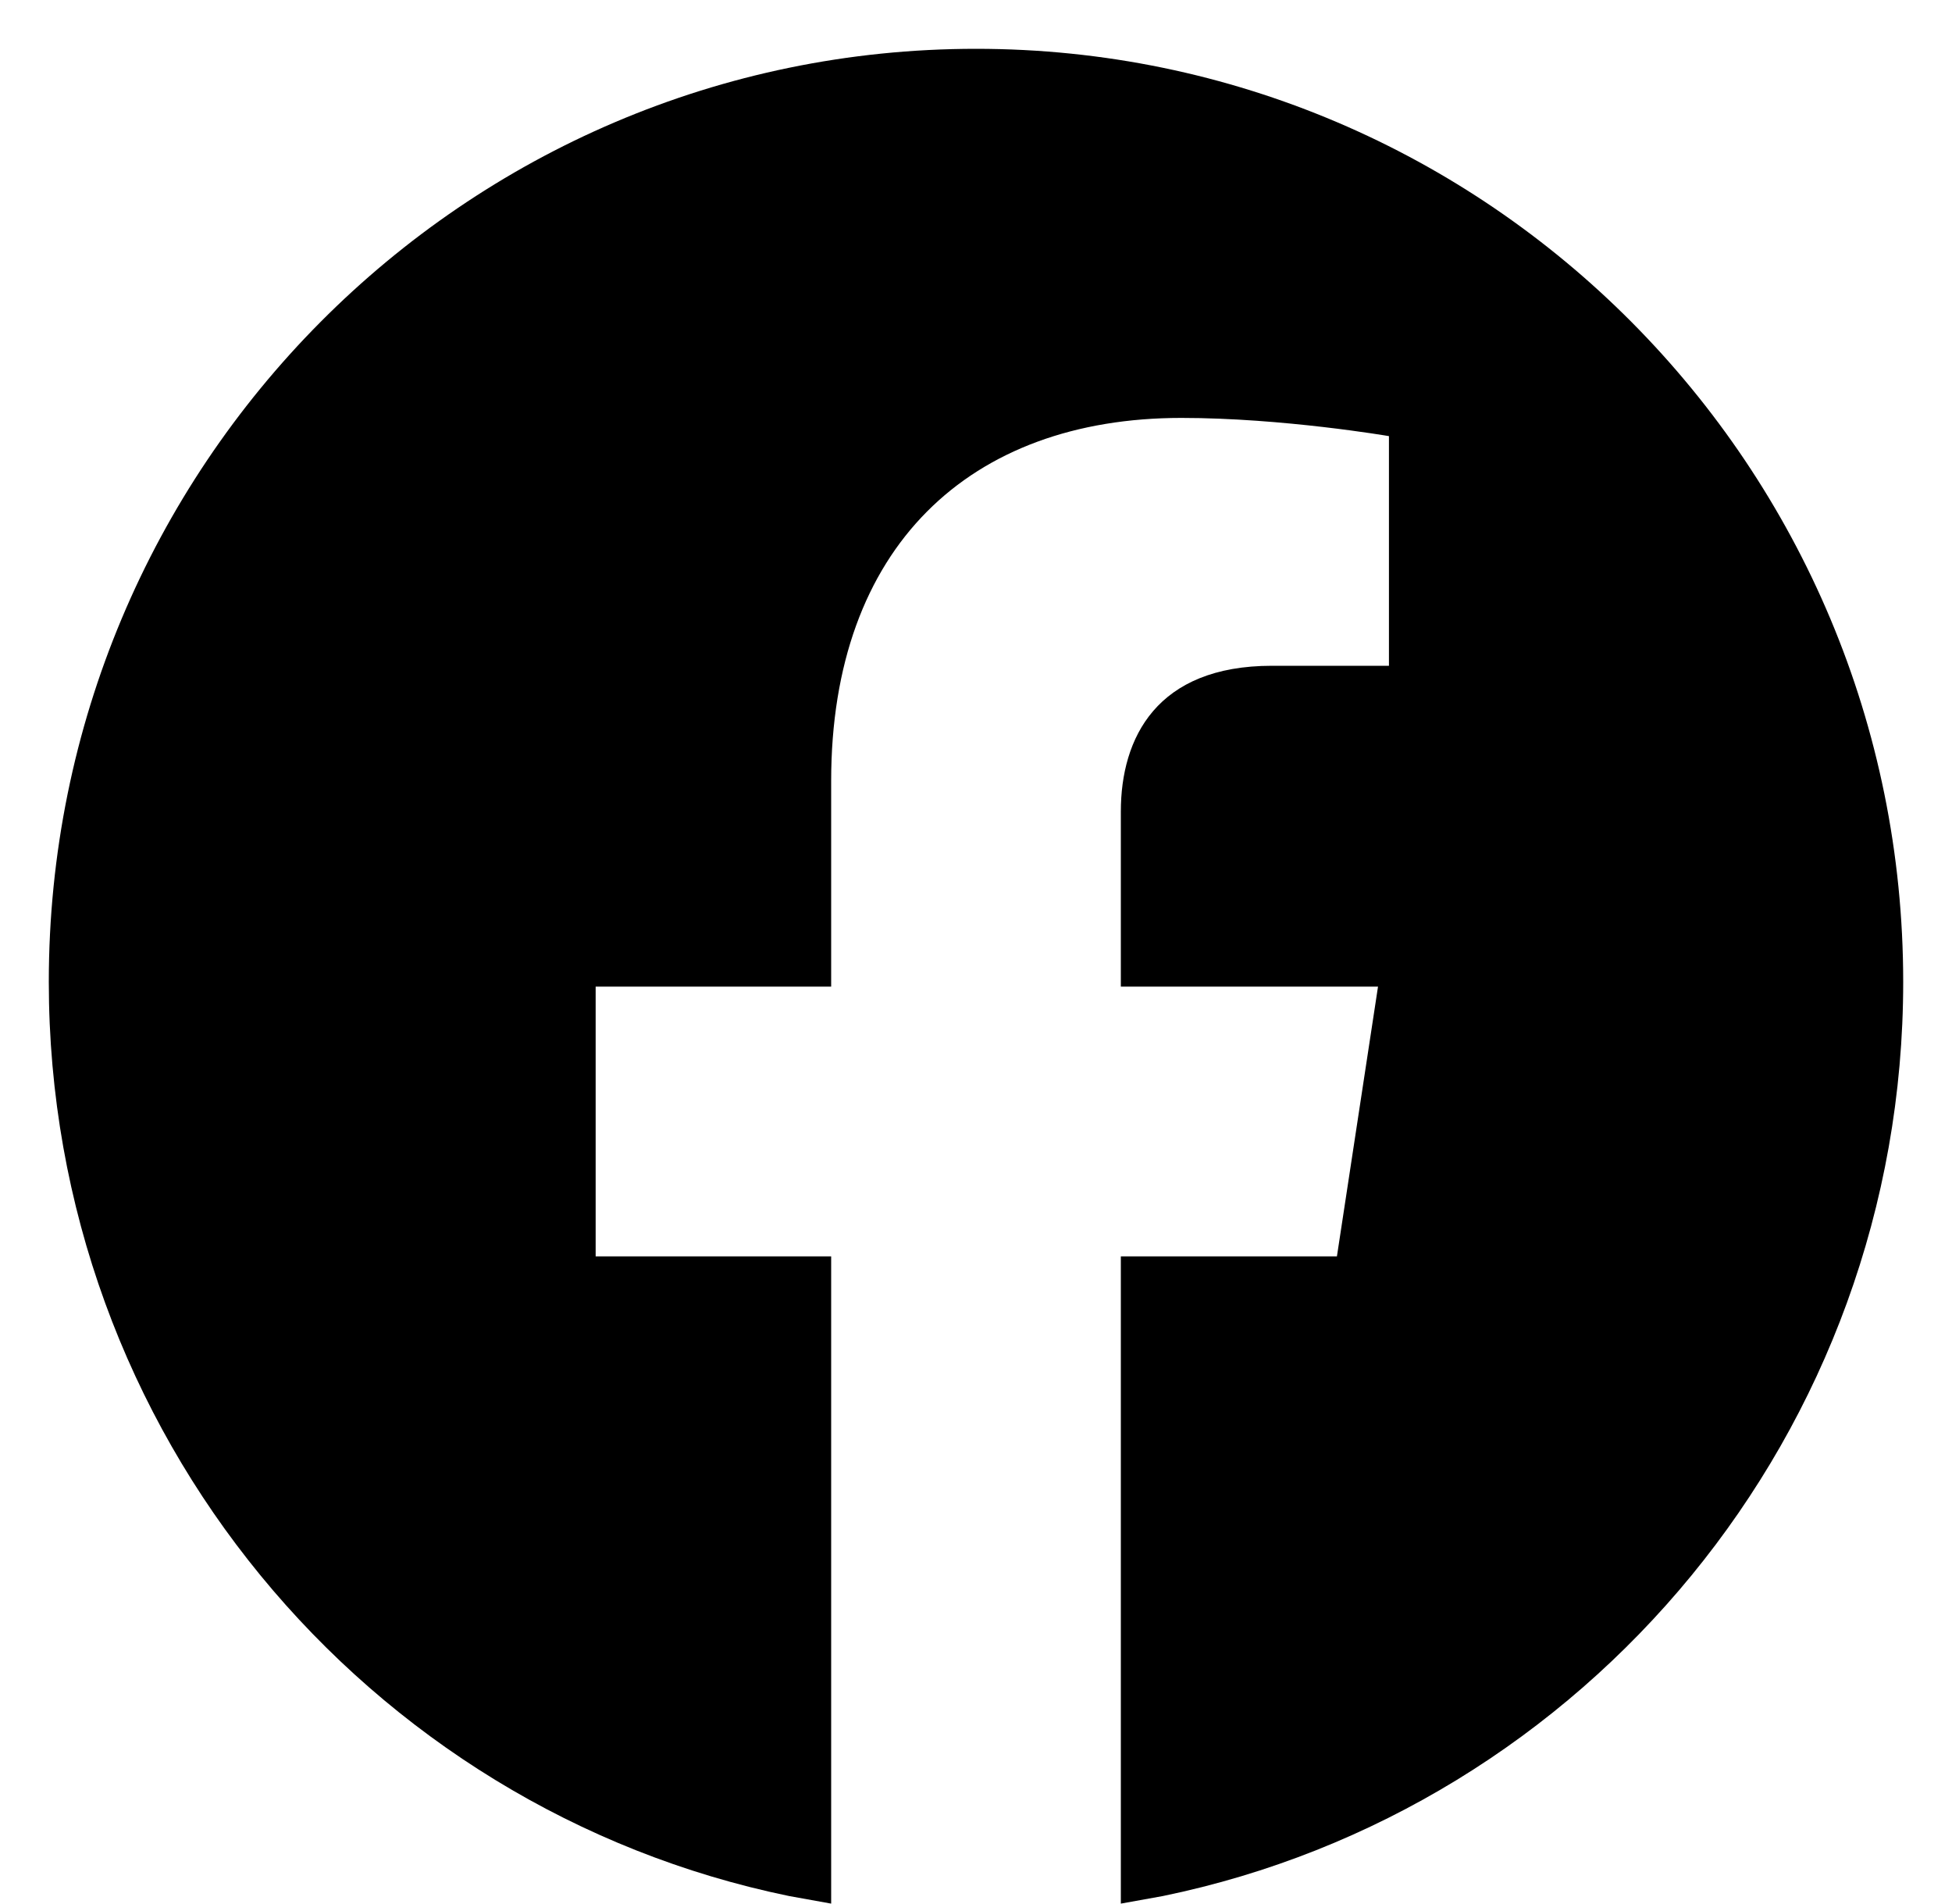 <svg width="40" height="39" xmlns="http://www.w3.org/2000/svg" xmlns:xlink="http://www.w3.org/1999/xlink" overflow="hidden"><defs><clipPath id="clip0"><rect x="-1" y="-1" width="40" height="39"/></clipPath></defs><g clip-path="url(#clip0)" transform="translate(1 1)"><path d="M19 0C29.493 0 38 8.559 38 19.117 38 28.355 31.487 36.063 22.829 37.845L21.968 38 21.968 24.74 26.396 24.74 27.238 19.213 21.968 19.213 21.968 15.627C21.968 14.116 22.703 12.64 25.065 12.64L27.462 12.64 27.462 7.935C27.462 7.935 25.287 7.562 23.208 7.562 18.869 7.562 16.032 10.207 16.032 15L16.032 19.213 11.206 19.213 11.206 24.74 16.032 24.74 16.032 38 15.171 37.845C6.513 36.063 0 28.355 0 19.117 0 8.559 8.507 0 19 0Z" fill-rule="evenodd"/></g></svg>